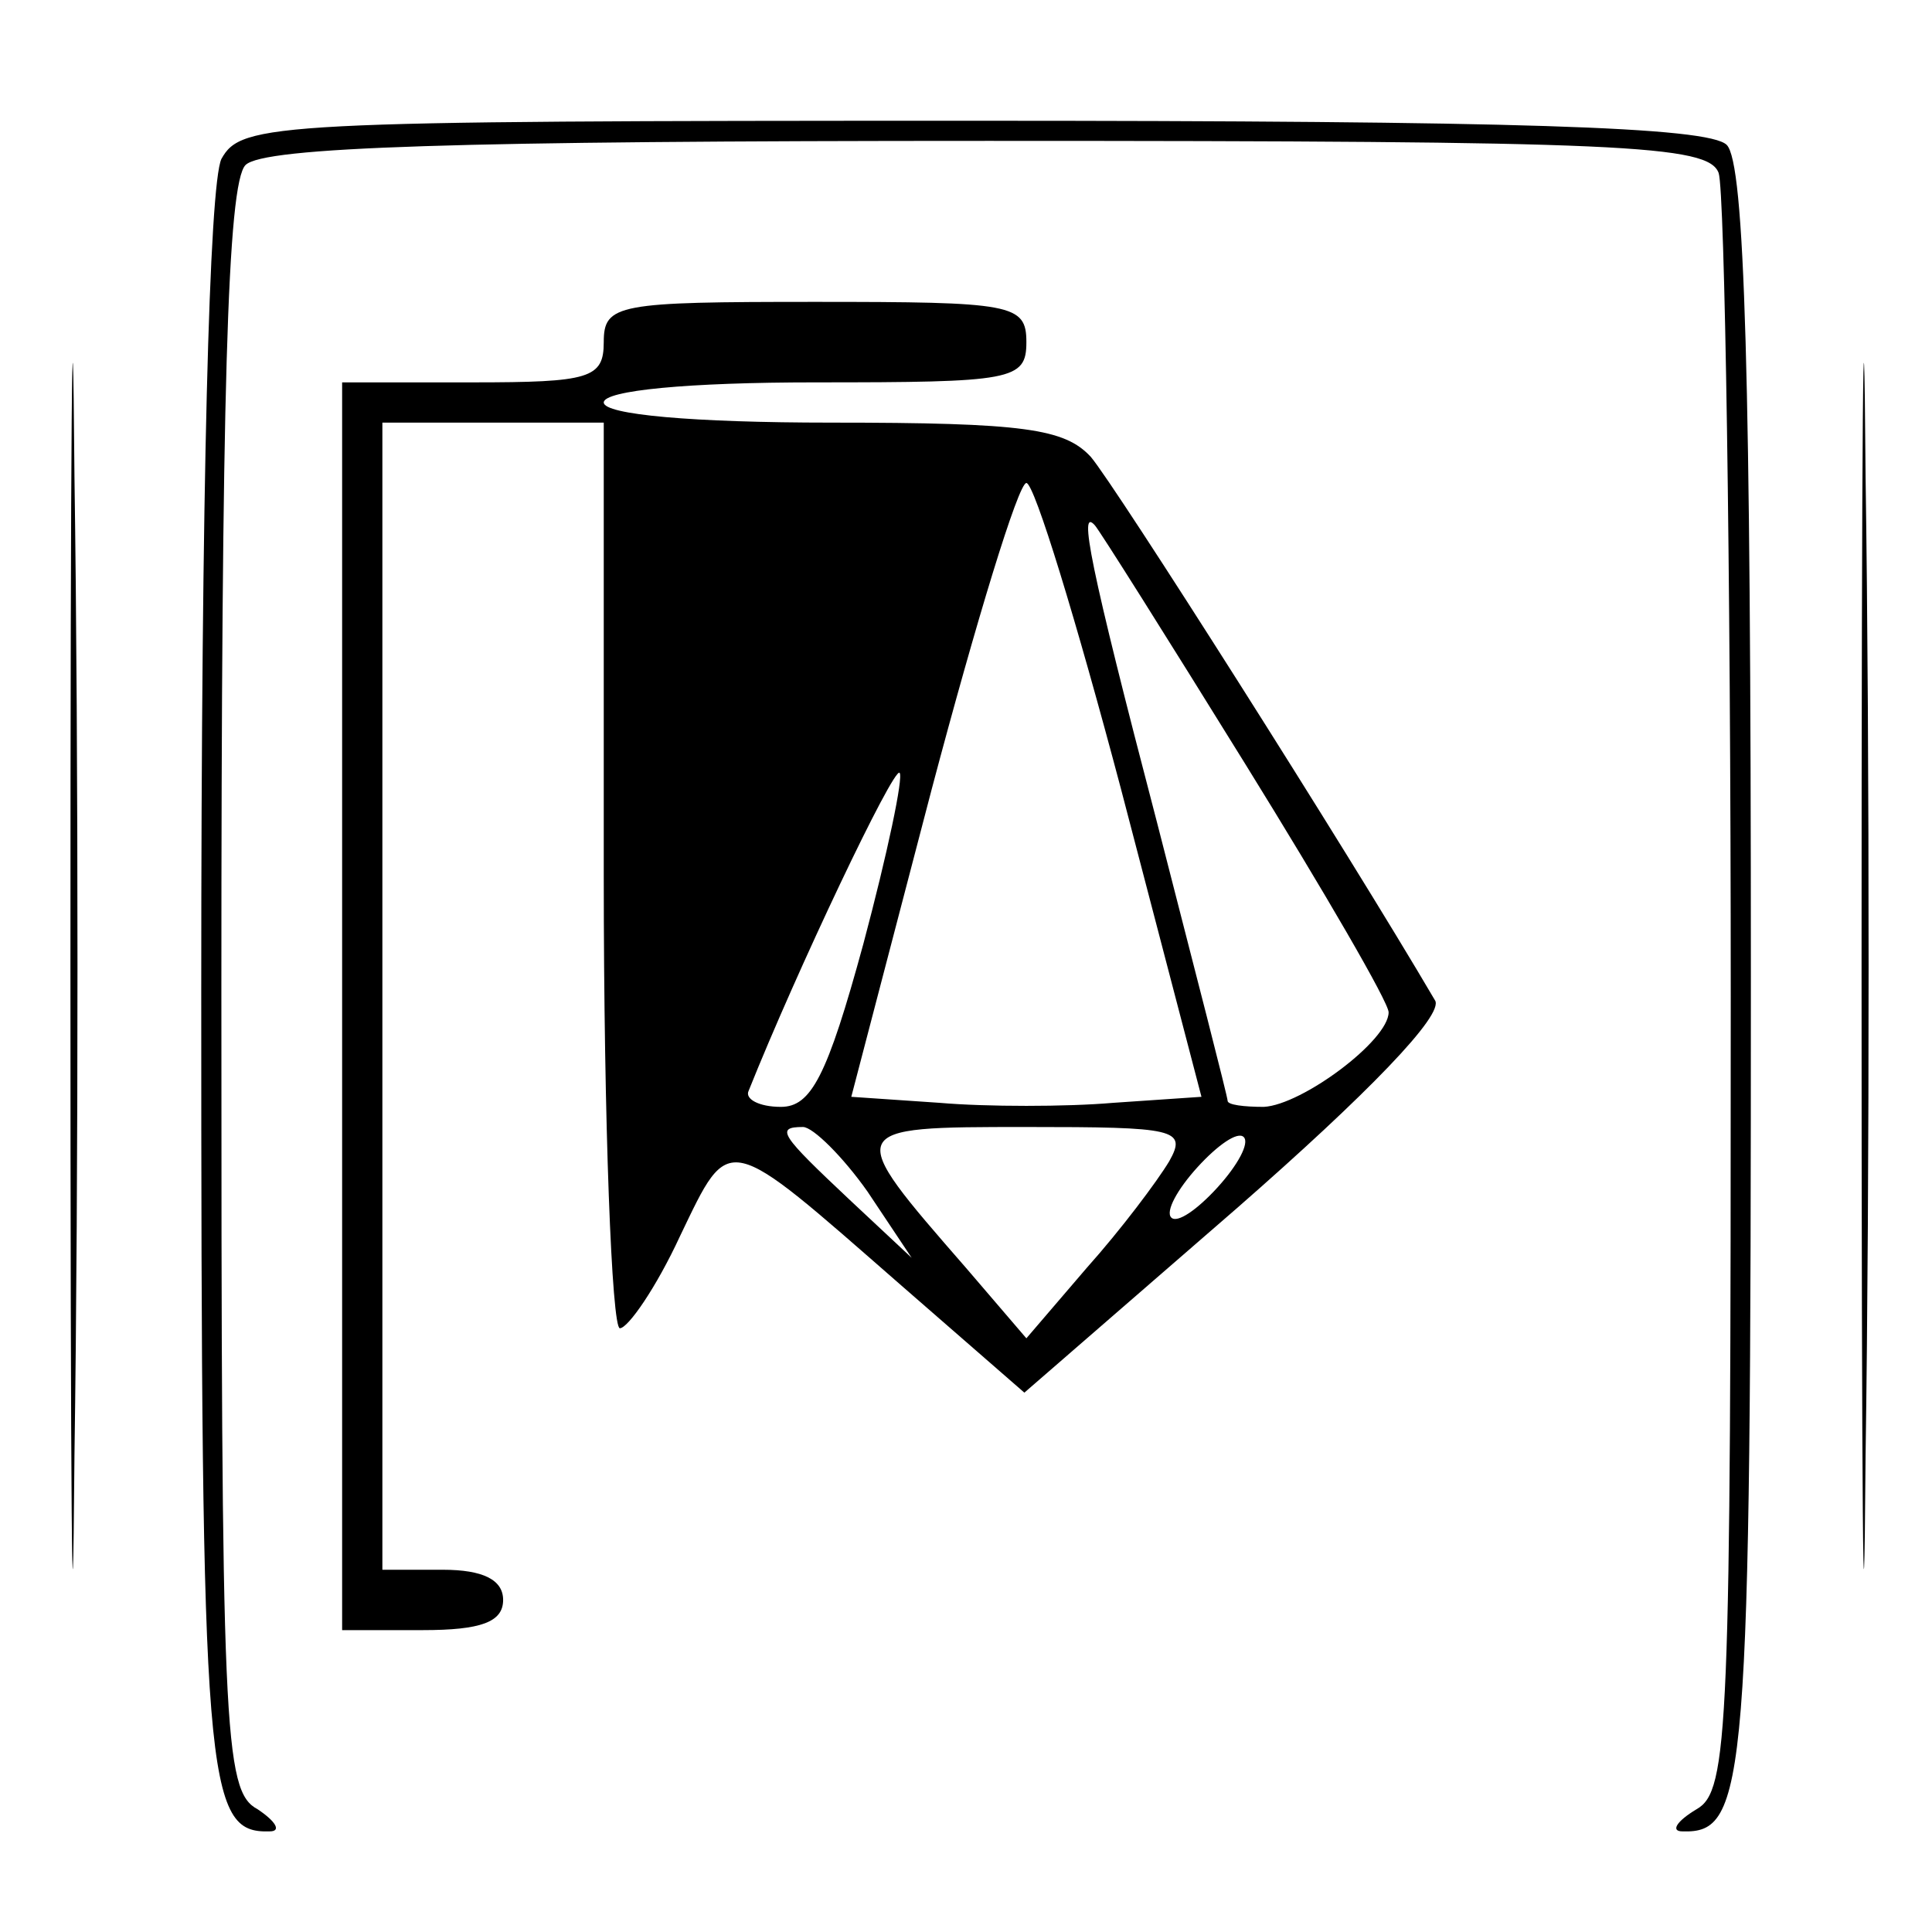 <?xml version="1.0" encoding="UTF-8" standalone="no"?> <svg xmlns="http://www.w3.org/2000/svg" version="1.0" width="96pt" height="96pt" viewBox="0 0 96 96" preserveAspectRatio="xMidYMid meet"><g transform="translate(0,96) scale(0.1,-0.1)" fill="#000000" stroke="none"><path d="M35 480 c0 -267 1 -376 2 -243 2 134 2 352 0 486 -1 133 -2 24 -2 -243z"></path><path d="M925 480 c0 -267 1 -376 2 -243 2 134 2 352 0 486 -1 133 -2 24 -2 -243z"></path><path d="M110 881 c-6 -13 -10 -161 -10 -413 0 -395 2 -419 34 -418 6 0 3 5 -6 11 -17 9 -18 39 -18 407 0 296 3 401 12 410 9 9 105 12 369 12 316 0 358 -2 363 -16 3 -9 6 -193 6 -409 0 -365 -1 -395 -17 -404 -10 -6 -13 -11 -7 -11 32 -1 34 22 34 425 0 299 -3 404 -12 413 -9 9 -106 12 -375 12 -348 0 -363 -1 -373 -19z"></path><path d="M300 790 c0 -18 -7 -20 -65 -20 l-65 0 0 -310 0 -310 40 0 c29 0 40 4 40 15 0 10 -10 15 -30 15 l-30 0 0 285 0 285 55 0 55 0 0 -225 c0 -124 4 -225 8 -225 4 0 18 20 30 46 25 52 22 52 109 -24 l62 -54 106 92 c64 56 103 96 98 103 -44 75 -159 256 -171 270 -13 14 -33 17 -129 17 -69 0 -113 4 -113 10 0 6 42 10 105 10 98 0 105 1 105 20 0 19 -7 20 -105 20 -98 0 -105 -1 -105 -20z m257 -222 l40 -153 -44 -3 c-23 -2 -63 -2 -86 0 l-44 3 40 153 c22 83 43 152 47 152 4 0 25 -69 47 -152z m62 12 c39 -63 71 -118 71 -123 0 -14 -43 -46 -62 -47 -10 0 -18 1 -18 3 0 2 -16 64 -35 138 -34 130 -39 157 -31 148 2 -2 36 -56 75 -119z m-190 -89 c-18 -66 -26 -81 -41 -81 -11 0 -18 4 -16 8 24 60 72 161 75 158 2 -2 -6 -40 -18 -85z m2 -123 l22 -33 -31 29 c-34 32 -37 36 -23 36 5 0 20 -15 32 -32z m150 15 c-6 -10 -24 -34 -41 -53 l-30 -35 -30 35 c-61 70 -61 70 30 70 74 0 80 -1 71 -17z m24 -13 c-10 -11 -20 -18 -23 -15 -3 3 3 14 13 25 10 11 20 18 23 15 3 -3 -3 -14 -13 -25z"></path></g></svg> 